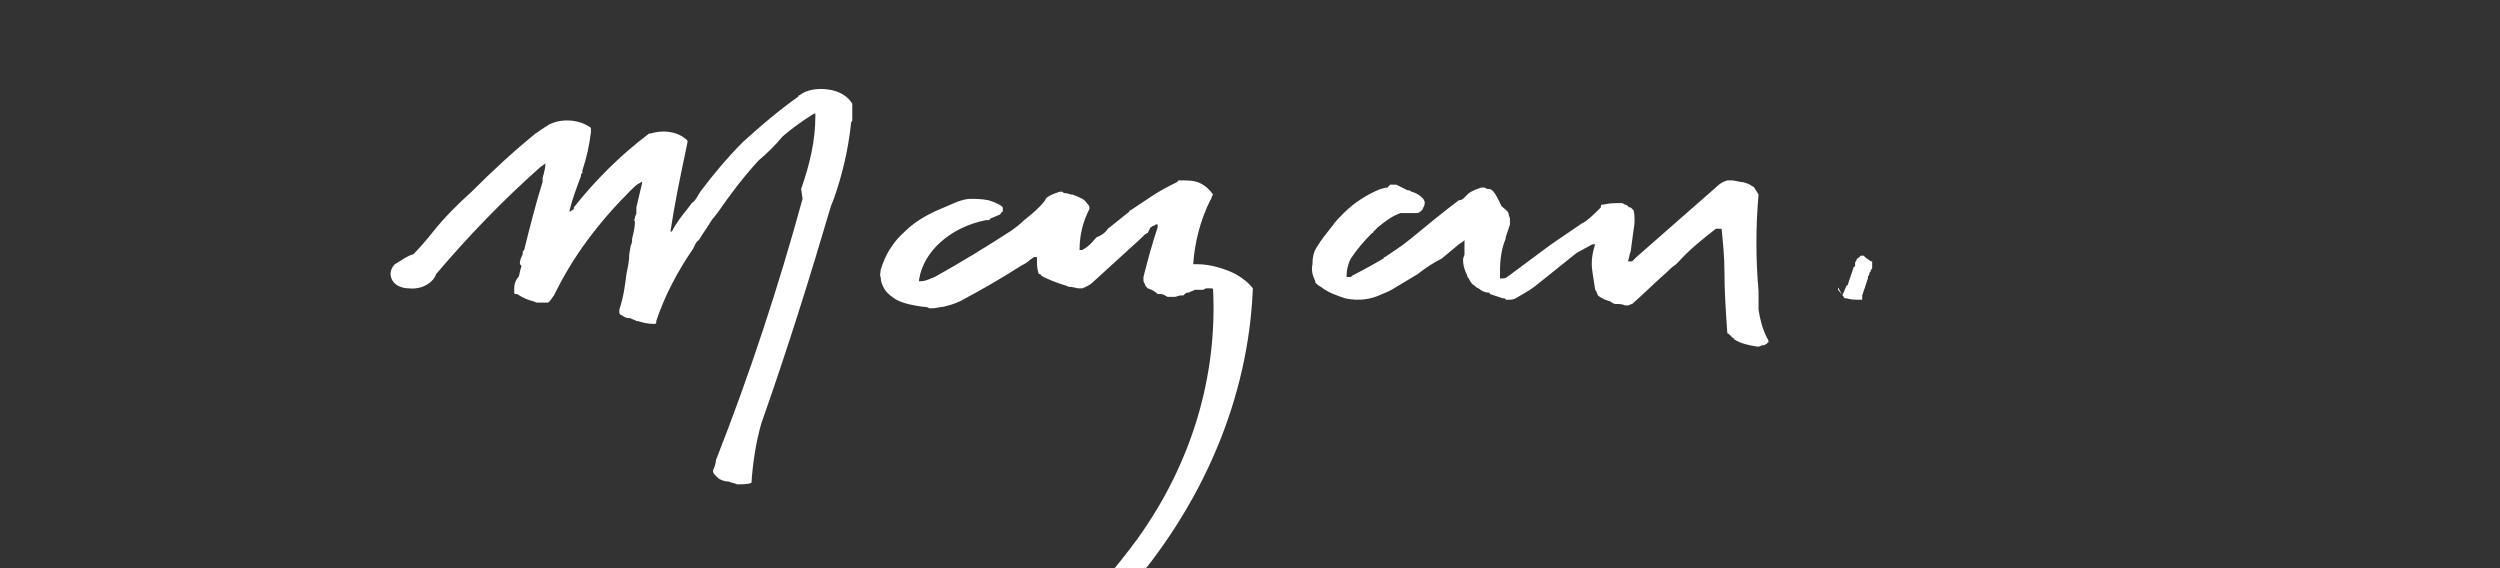 <?xml version="1.0" encoding="utf-8"?>
<!-- Generator: Adobe Illustrator 28.0.0, SVG Export Plug-In . SVG Version: 6.00 Build 0)  -->
<svg version="1.1" id="Calque_1" xmlns="http://www.w3.org/2000/svg" xmlns:xlink="http://www.w3.org/1999/xlink" x="0px" y="0px"
	 viewBox="0 0 176 40" style="enable-background:new 0 0 176 40;" xml:space="preserve">
<rect x="0" y="0" width="176" height="40" fill="#333333" stroke="none"/>
<style type="text/css">
	.st0{fill:#FFFFFF;}
</style>
<g>
	<path class="st0" d="M27.8,18.6c-0.3,0.3-0.4,0.7-0.2,1.1c0.2,0.4,0.7,0.6,1.2,0.6c0.9,0.1,1.7-0.4,1.9-1c2.2-2.6,4.7-5.2,7.3-7.5
		c0.1-0.1,0.3-0.2,0.4-0.3c0,0,0,0,0,0l0,0l0,0c0,0.3-0.1,0.7-0.2,1l0,0c0,0,0,0.1,0,0.1c0,0,0,0.1,0,0.1c0,0,0,0.1,0,0.1l0,0l0,0
		c-0.5,1.6-0.9,3.2-1.3,4.8c0,0-0.1,0.1-0.1,0.1l0,0.1l0,0.1l0,0c-0.1,0.2-0.2,0.4-0.2,0.6c0,0,0,0.1,0,0.1l0.1,0.1l0,0.1
		c-0.1,0.2-0.1,0.5-0.2,0.7c-0.2,0.2-0.3,0.5-0.3,0.8l0,0l0,0.3c0,0,0,0,0,0c0,0,0,0.1,0.1,0.1l0.1,0l0,0c0.3,0.2,0.7,0.4,1.1,0.5
		l0,0c0.1,0,0.2,0.1,0.3,0.1c0.1,0,0.1,0,0.2,0l0.4,0c0,0,0,0,0.1,0c0.1,0,0.1,0,0.2-0.1c0,0,0,0,0,0c0.1-0.1,0.2-0.3,0.3-0.4
		c1.3-2.7,3.1-5.1,5.4-7.4c0.2-0.2,0.4-0.4,0.6-0.5c0.1,0,0.1-0.1,0.2-0.1l0,0l0,0c0,0,0,0.1,0,0.1l-0.4,1.7c0,0.1,0,0.2,0,0.3
		l0,0.1l0,0c0,0.1-0.1,0.2-0.1,0.3l0,0c0,0.1-0.1,0.2,0,0.3c0,0,0,0,0,0c0,0,0,0,0,0c0,0.4-0.1,0.8-0.2,1.2l0,0c0,0.2,0,0.3-0.1,0.5
		l0,0l-0.1,0.6c0,0.5-0.1,0.9-0.2,1.4c-0.1,0.8-0.2,1.6-0.5,2.5l0,0c0,0.1,0,0.1,0,0.2c0,0.1,0.1,0.2,0.2,0.2
		c0.1,0.1,0.3,0.2,0.5,0.2l0.1,0c0.1,0.1,0.3,0.1,0.4,0.2c0,0,0.1,0,0.1,0c0.3,0.1,0.7,0.2,1.1,0.2l0,0c0,0,0.1,0,0.1,0
		c0,0,0.1,0,0.1-0.1l0,0l0,0c0,0,0-0.1,0-0.1c0.6-1.8,1.5-3.5,2.6-5.1c0.1-0.2,0.2-0.5,0.4-0.6l0,0c0.3-0.5,0.6-0.9,0.9-1.4l0.4-0.5
		c0.9-1.3,1.8-2.5,2.9-3.7c0.6-0.5,1.2-1.1,1.7-1.7c0.7-0.6,1.4-1.1,2.2-1.6c0,0,0,0,0,0c0,0,0.1,0,0.1,0l0,0l0,0l0,0.1l0,0l0,0.1
		c0,1.7-0.4,3.4-1,5.1L56.5,14c-1.7,6.2-3.7,12.3-6.1,18.4l0,0c0,0.2-0.1,0.5-0.2,0.7c0,0.1,0,0.2,0.1,0.3c0.1,0.1,0.2,0.2,0.3,0.3
		c0.2,0.1,0.4,0.2,0.7,0.2l0,0c0.2,0.1,0.4,0.1,0.6,0.2l0,0c0.3,0,0.7,0,1-0.1l0,0c0.1-1.4,0.3-2.8,0.7-4.2
		c1.8-5.1,3.4-10.2,4.9-15.3l0.2-0.5c0.6-1.7,1-3.4,1.2-5.2v0c0-0.1,0-0.2,0.1-0.3c0-0.1,0-0.2,0-0.4l0-0.1l0-0.1l0-0.1l0-0.1l0,0
		l0-0.1l0-0.1c0,0,0,0,0,0l0,0l0-0.1c0,0,0-0.1,0-0.1c-0.3-0.5-0.9-0.9-1.7-1c-0.7-0.1-1.5,0-2,0.4c0,0-0.1,0-0.1,0.1
		c-1.4,1-2.7,2.1-3.9,3.2l0,0c-1.1,1.1-2.1,2.3-3,3.5l0,0c-0.2,0.3-0.3,0.6-0.6,0.8l-0.3,0.4c-0.4,0.5-0.8,1-1.1,1.6l0,0l-0.1,0l0,0
		c0.3-2,0.7-3.9,1.1-5.8l0,0l0.1-0.5c0,0,0-0.1,0-0.1l0,0l0,0c-0.6-0.6-1.6-0.8-2.6-0.5l-0.1,0c-2,1.5-3.8,3.3-5.3,5.2l0,0.1
		l-0.1,0.1l0,0c-0.1,0-0.1,0.1-0.2,0.1c0,0,0,0,0,0l0,0l0,0c0,0,0-0.1,0-0.1c0.2-0.8,0.5-1.6,0.8-2.4l0,0c0-0.1,0-0.2,0.1-0.2l0-0.1
		c0,0,0-0.1,0-0.1c0.3-0.9,0.5-1.8,0.6-2.7l0-0.3l0,0l0,0c-0.8-0.6-2.1-0.7-3-0.2c-0.1,0.1-0.2,0.1-0.3,0.2
		c-0.2,0.1-0.4,0.3-0.6,0.4c-1.6,1.3-3.1,2.7-4.5,4.1c0,0,0,0,0,0c-1,0.9-1.9,1.8-2.7,2.8c-0.4,0.5-0.9,1.1-1.4,1.6
		C28.7,18,28.3,18.3,27.8,18.6"/>
	<path class="st0" d="M129.4,20.3C129.4,20.3,129.4,20.4,129.4,20.3C129.4,20.4,129.4,20.4,129.4,20.3c0,0.1,0,0.1,0,0.1
		c0,0,0,0,0,0l0.4,0.5c0,0.1,0.1,0.1,0.1,0.1l0.1,0c0.3,0.1,0.6,0.1,0.9,0.1l0.2,0l0,0l0,0l0,0l0,0l0,0l0,0l0,0l0,0l0,0l0,0l0,0l0,0
		l0,0l0,0c0,0,0,0,0,0c0,0,0,0,0-0.1c0,0,0,0,0-0.1l0-0.1l0,0l0,0l0,0l0,0l0.1-0.3c0-0.1,0.1-0.2,0.1-0.3l0,0l0,0l0.2-0.6l0,0
		c0,0,0,0,0-0.1c0-0.1,0.1-0.1,0.1-0.2c0-0.1,0-0.1,0.1-0.2c0-0.1,0-0.1,0.1-0.2c0,0,0-0.1,0-0.1c0,0,0-0.1,0-0.1c0-0.1,0-0.1,0-0.2
		l0,0c0,0,0-0.1,0-0.1l0,0l0,0l0,0l0,0l0,0l0,0l0,0l0,0l0,0l0,0l0,0l0,0l0,0l0,0l0,0l0,0l0,0l0,0l0,0l0,0l0,0l0,0l0,0l0,0l0,0l0,0
		l0,0l0,0c0,0-0.1,0-0.1,0c-0.1-0.1-0.3-0.2-0.4-0.3l-0.1-0.1l0,0c0,0-0.1,0-0.1,0c0,0-0.1,0-0.1,0l-0.1,0.1
		c-0.1,0.1-0.2,0.1-0.2,0.2l0,0l0,0c0,0.1-0.1,0.1-0.1,0.2l0,0c0,0.1,0,0.1,0,0.2c0,0,0,0.1-0.1,0.1l-0.4,1.2c0,0,0,0.1-0.1,0.1
		c-0.1,0.2-0.2,0.5-0.3,0.7C129.4,20.2,129.4,20.2,129.4,20.3"/>
	<path class="st0" d="M104.8,13.3L104.8,13.3l-0.1,0l-0.2-0.1l-0.1,0l-0.1,0c-0.3,0.1-0.6,0.2-0.9,0.4c-0.1,0.1-0.2,0.2-0.3,0.3l0,0
		c-0.1,0.1-0.2,0.2-0.4,0.2c-1.2,0.9-2.4,1.9-3.5,2.8c-0.5,0.4-1.1,0.8-1.7,1.2c0,0-0.1,0-0.1,0.1c-0.7,0.4-1.4,0.8-2.2,1.2
		l-0.1,0.1c-0.1,0-0.1,0-0.2,0c0,0-0.1,0-0.1,0l0,0c0,0,0,0,0,0c0,0,0-0.1,0-0.1c0-0.4,0.1-0.8,0.3-1.2l0,0c0.4-0.6,0.9-1.2,1.4-1.7
		c0,0,0.1-0.1,0.1-0.1l0,0l0,0c0,0,0.1,0,0.1-0.1c0.1-0.1,0.1-0.1,0.2-0.2l0,0c0,0,0,0,0,0c0,0,0.1-0.1,0.1-0.1c0.5-0.4,1-0.8,1.6-1
		l0.1,0c0.1,0,0.3,0,0.4,0l0,0c0.1,0,0.1,0,0.2,0l0.1,0l0,0l0.1,0l0.1,0l0.1,0c0,0,0.1,0,0.1,0c0,0,0,0,0,0c0.1,0,0.1-0.1,0.2-0.1
		c0.1-0.1,0.2-0.2,0.2-0.3c0.1-0.1,0.1-0.3,0.1-0.4l0,0l-0.1-0.2l-0.1-0.1c-0.2-0.2-0.4-0.3-0.7-0.4c-0.1,0-0.1-0.1-0.2-0.1
		c0,0-0.1,0-0.1,0L98.3,13c-0.1,0-0.2,0-0.3,0l-0.1,0c0,0-0.1,0-0.1,0.1c0,0-0.1,0-0.1,0.1c-0.2,0-0.4,0.1-0.5,0.1l0,0
		c-1,0.4-1.9,1-2.6,1.7c0,0,0,0,0,0c-0.3,0.3-0.6,0.6-0.8,0.9c-0.4,0.5-0.8,1-1.1,1.5c-0.2,0.3-0.3,0.7-0.3,1.1l0,0.1l0,0
		c-0.1,0.4,0,0.8,0.2,1.2l0,0.1l0,0c0.1,0.1,0.2,0.2,0.4,0.3c0.5,0.4,1.1,0.6,1.7,0.8c0.9,0.2,1.8,0.1,2.6-0.3
		c0.3-0.1,0.7-0.3,1-0.5c0.5-0.3,1-0.6,1.5-0.9l0,0c0.5-0.4,1.1-0.8,1.7-1.1l1.2-1l0,0l0.3-0.2l0.1-0.1l0,0l0,0l0,0l0,0.1l0,0.1
		c0,0.3,0,0.5,0,0.8c0,0.1-0.1,0.2-0.1,0.4l0,0c0,0.4,0.1,0.7,0.3,1.1c0,0.1,0,0.1,0.1,0.2c0.1,0.2,0.2,0.4,0.4,0.5
		c0.1,0.1,0.2,0.2,0.3,0.2c0.2,0.2,0.5,0.3,0.7,0.3c0,0,0.1,0,0.1,0.1c0.3,0.1,0.6,0.2,0.9,0.3l0,0c0.1,0,0.2,0,0.2,0.1l0,0
		c0.1,0,0.1,0,0.2,0c0.2,0,0.3,0,0.5-0.1c0,0,0,0,0,0c0.5-0.3,0.9-0.5,1.3-0.8l3-2.4l0,0l1.1-0.6c0,0,0,0,0.1,0c0,0,0.1,0,0.1,0l0,0
		l0,0l0,0c0,0,0,0,0,0c-0.2,0.6-0.3,1.2-0.2,1.9l0.2,1.3l0,0c0.1,0.1,0.1,0.2,0.2,0.4c0.1,0.1,0.3,0.2,0.5,0.3
		c0.1,0,0.2,0.1,0.3,0.1l0,0c0.1,0,0.1,0.1,0.2,0.1c0.1,0.1,0.2,0.1,0.3,0.1c0.2,0,0.4,0,0.6,0.1l0.1,0l0,0l0.1,0
		c0.1,0,0.2-0.1,0.3-0.1l0,0c0.8-0.7,1.6-1.5,2.4-2.2c0.2-0.2,0.4-0.4,0.7-0.6l0,0c0,0,0.1-0.1,0.1-0.1c0,0,0,0,0,0c0,0,0,0,0,0
		c0.8-0.9,1.8-1.7,2.7-2.4c0,0,0.1,0,0.1,0c0,0,0,0,0.1,0l0.1,0l0.1,0l0,0c0,0,0,0,0,0c0.1,1,0.2,2,0.2,3c0,1.4,0.1,2.9,0.2,4.3
		c0,0,0,0.1,0.1,0.1c0.1,0.1,0.2,0.2,0.3,0.3c0,0,0.1,0,0.1,0.1c0.5,0.3,1,0.4,1.6,0.5l0,0c0,0,0,0,0.1,0c0.1,0,0.2-0.1,0.3-0.1
		l0.1,0c0,0,0.1,0,0.1-0.1c0,0,0,0,0,0l0.1,0l0,0c0,0,0-0.1,0.1-0.1c0-0.1,0-0.2-0.1-0.3c-0.3-0.6-0.5-1.3-0.6-2l0,0
		c0-0.4,0-0.9,0-1.3c-0.2-2.3-0.2-4.5,0-6.8c-0.1-0.2-0.2-0.3-0.3-0.5c-0.1-0.1-0.2-0.1-0.3-0.2c-0.2-0.1-0.5-0.2-0.7-0.2l-0.5-0.1
		l-0.1,0c-0.1,0-0.1,0-0.2,0l0,0c0,0-0.1,0-0.1,0c-0.3,0.1-0.5,0.2-0.7,0.4l-5.7,5l0,0c-0.1,0.1-0.2,0.2-0.3,0.3l-0.1,0
		c0,0,0,0-0.1,0c0,0-0.1,0-0.1,0c0,0,0,0,0,0l0,0l0,0l0,0c0.1-0.2,0.1-0.5,0.2-0.7l0.2-1.5c0.1-0.5,0.1-1,0-1.4l0,0
		c-0.1-0.1-0.1-0.1-0.2-0.2l-0.1,0c-0.1-0.1-0.2-0.2-0.3-0.2c-0.1,0-0.1-0.1-0.2-0.1c-0.1,0-0.1,0-0.2,0h0c-0.4,0-0.7,0-1.1,0.1
		c0,0-0.1,0-0.1,0c0,0-0.1,0-0.1,0.1c0,0,0,0,0,0l0,0.1c-0.3,0.3-0.7,0.7-1.1,1c-0.1,0-0.1,0.1-0.2,0.1l-2.2,1.5l-3.1,2.3l0,0
		c-0.1,0.1-0.3,0.1-0.4,0.1c0,0,0,0,0,0c0,0,0,0-0.1,0l0,0c0,0,0-0.1,0-0.1c0,0,0,0,0,0c0-0.1,0-0.2,0-0.4c0-0.8,0.1-1.6,0.4-2.3
		c0,0,0-0.1,0-0.1c0.1-0.3,0.2-0.6,0.3-0.9l0-0.4l0,0c0-0.1-0.1-0.2-0.1-0.4c-0.1-0.2-0.3-0.3-0.5-0.5l0,0
		C105.2,13.4,105,13.3,104.8,13.3"/>
	<path class="st0" d="M76.7,14.7c0-0.1,0-0.2-0.1-0.3c-0.1-0.1-0.2-0.3-0.4-0.4c-0.2-0.1-0.4-0.2-0.7-0.3c-0.2,0-0.3-0.1-0.5-0.1
		c-0.1,0-0.1,0-0.2-0.1l-0.1,0c0,0-0.1,0-0.1,0c-0.3,0.1-0.6,0.2-0.9,0.4l0,0c-0.1,0.1-0.1,0.2-0.2,0.3c0,0,0,0,0,0c0,0,0,0,0,0
		c-0.4,0.5-0.9,0.9-1.4,1.3l0,0c-0.3,0.3-0.7,0.6-1,0.8c-1.7,1.1-3.5,2.2-5.3,3.2c-0.3,0.1-0.6,0.3-1,0.3l0,0c0,0,0,0-0.1,0l0,0
		c0,0,0-0.1,0-0.1c0.3-2,2.2-3.7,4.7-4.2l0.1,0l0,0c0.1,0,0.2,0,0.2-0.1c0.2-0.1,0.5-0.2,0.7-0.3c0.1-0.1,0.1-0.2,0.2-0.2
		c0,0,0-0.1,0-0.1l0,0c0-0.1,0-0.1,0-0.2c0,0-0.1-0.1-0.1-0.1c-0.3-0.2-0.6-0.3-0.9-0.4C69.1,14,68.7,14,68.3,14
		c-0.3,0-0.6,0.1-0.9,0.2c-0.5,0.2-0.9,0.4-1.4,0.6c-0.9,0.4-1.7,0.9-2.3,1.5C62.8,17.1,62.3,18,62,19c0,0.2-0.1,0.4,0,0.5
		c0,0.3,0.1,0.6,0.3,0.9c0.2,0.3,0.5,0.5,0.8,0.7c0.6,0.3,1.2,0.4,1.9,0.5c0.1,0,0.3,0,0.4,0.1l0.1,0l0,0c0.1,0,0.1,0,0.2,0
		c0.2,0,0.5-0.1,0.7-0.1c0.4-0.1,0.8-0.2,1.2-0.4c1.5-0.8,2.9-1.6,4.3-2.5c0.2-0.1,0.4-0.2,0.6-0.4l0,0l0.3-0.2c0.1,0,0.1,0,0.2,0
		l0,0c0,0,0,0,0,0c0,0,0,0,0,0c0,0,0,0.1,0,0.1c0,0,0,0,0,0c0,0,0,0,0,0c0,0.3,0,0.7,0.1,1c0,0,0,0,0,0c0,0,0,0.1,0.1,0.1
		c0,0,0.1,0,0.1,0.1c0.5,0.3,1.1,0.5,1.7,0.7l0,0c0.1,0,0.2,0.1,0.3,0.1l0.1,0l0.5,0.1l0.1,0l0.1,0l0.1,0l0,0
		c0.2-0.1,0.5-0.2,0.7-0.4c1.1-1,2.3-2.1,3.4-3.1l0.3-0.3c0.1,0,0.1-0.1,0.2-0.1l0,0L81,16l0,0c0.1,0,0.1-0.1,0.2-0.1
		c0.1,0,0.1-0.1,0.2-0.1c0,0,0.1,0,0.1,0l0,0c0,0,0,0,0,0c0,0,0,0.1,0,0.1c0,0,0,0.1,0,0.1c-0.4,1.2-0.7,2.3-1,3.5l0,0.1
		c0,0,0,0.1,0,0.1c0,0,0,0,0,0.1l0.1,0.2l0,0c0,0.1,0.1,0.2,0.2,0.3l0,0c0.3,0.1,0.5,0.2,0.7,0.4l0.1,0c0,0,0.1,0,0.1,0
		c0.2,0,0.3,0.1,0.5,0.2c0.1,0,0.2,0,0.3,0c0.1,0,0.1,0,0.2,0c0.1,0,0.3-0.1,0.4-0.1l0.1,0l0.1,0c0.1-0.1,0.2-0.2,0.3-0.2
		c0,0,0.1,0,0.1,0c0.1-0.1,0.3-0.1,0.4-0.2l0,0c0,0,0,0,0.1,0c0.1,0,0.1,0,0.2,0c0.1,0,0.1,0,0.2,0c0,0,0.1,0,0.1,0l0.2-0.1
		c0,0,0.1,0,0.1,0c0,0,0.1,0,0.1,0c0.1,0,0.1,0,0.2,0c0,0,0.1,0,0.1,0.1c0.3,6.1-1.5,12.2-5.3,17.5c-3,4.1-6.7,7.8-11.2,11
		c0,0.4,0.3,0.8,0.7,0.9c0.5,0.1,1,0,1.3-0.3c3-2.3,5.8-4.8,8.2-7.6c5.6-6.3,8.8-13.9,9.1-21.6c-0.3-0.4-0.7-0.7-1.2-1
		c-0.8-0.4-1.8-0.7-2.7-0.7l0,0c-0.1,0-0.2,0-0.3,0c0.1-1.5,0.5-3.1,1.2-4.5c0.1-0.1,0.1-0.3,0.2-0.4l0,0l0,0l0,0
		c-0.2-0.3-0.5-0.6-0.9-0.8s-0.9-0.2-1.3-0.2l0,0l0,0l-0.2,0c0,0-0.1,0-0.1,0.1c-0.6,0.3-1.2,0.6-1.8,1l-1.5,1l0,0
		c-0.1,0-0.1,0.1-0.1,0.1c0,0,0,0,0,0c-0.5,0.4-1,0.8-1.5,1.2l0,0c-0.2,0.3-0.5,0.5-0.8,0.6l0,0c-0.2,0.2-0.4,0.5-0.7,0.7
		c-0.1,0.1-0.2,0.1-0.3,0.2c-0.1,0-0.1,0-0.2,0l0,0l0,0l0,0c0,0,0,0,0,0c0,0,0,0,0,0C76,16.4,76.3,15.5,76.7,14.7L76.7,14.7"/>
</g>
</svg>
